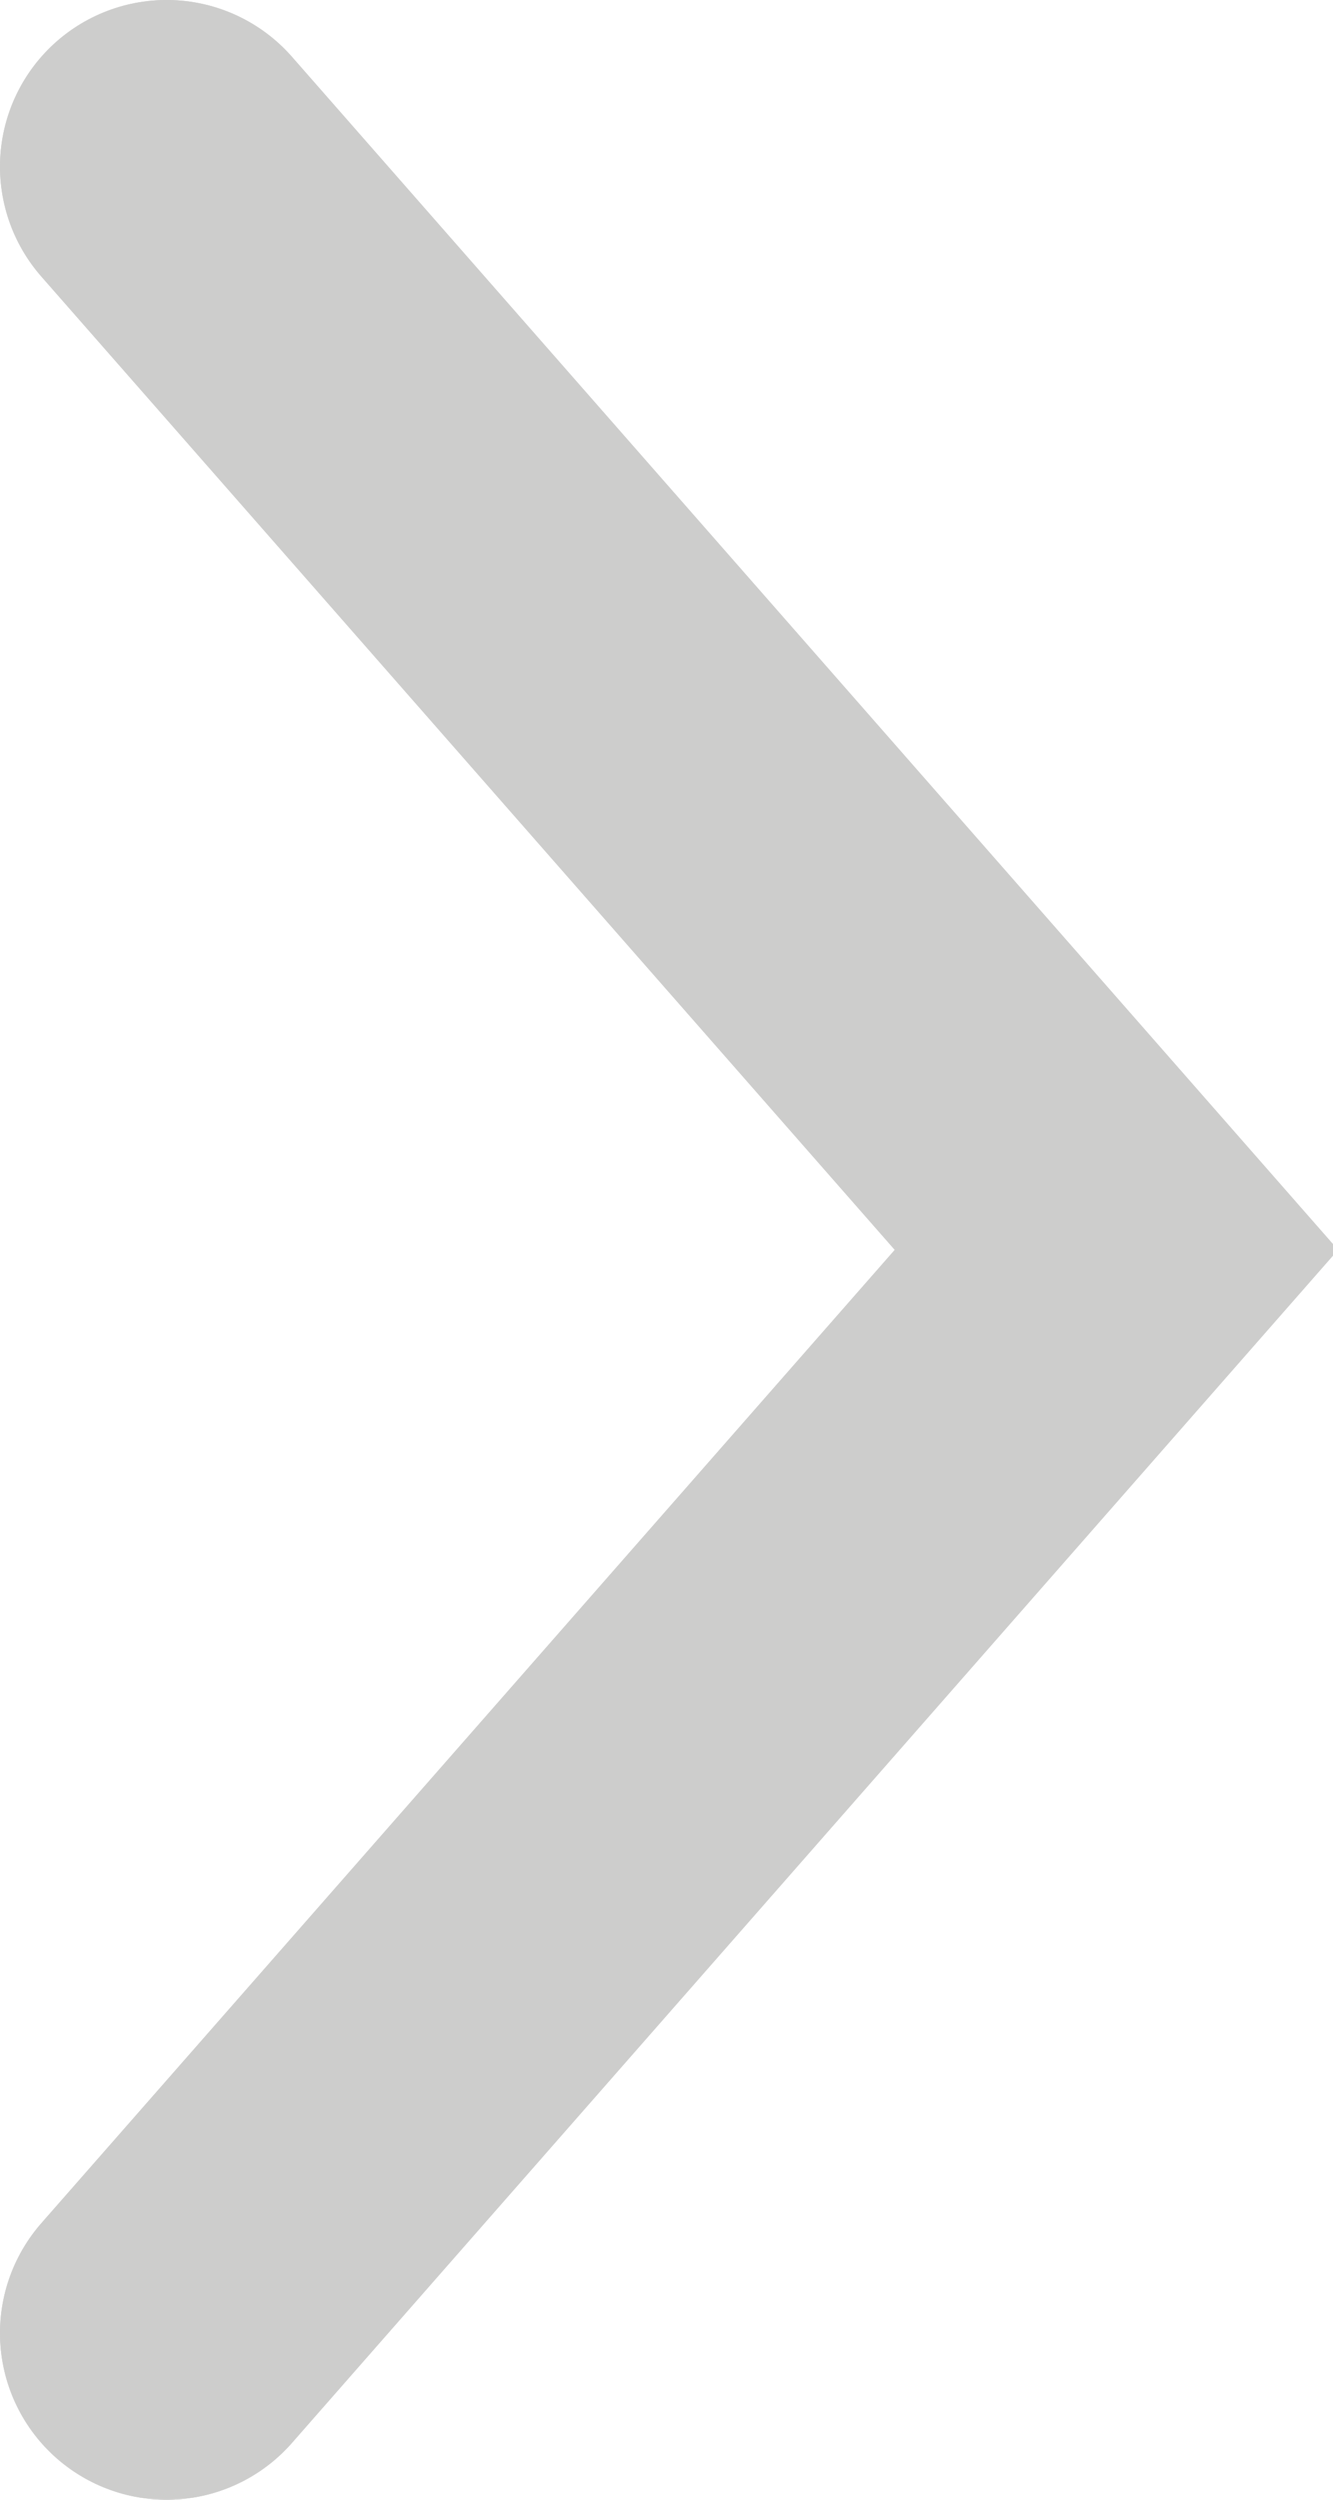 <?xml version="1.0" encoding="utf-8"?>
<!-- Generator: Adobe Illustrator 21.1.0, SVG Export Plug-In . SVG Version: 6.00 Build 0)  -->
<svg version="1.1" id="Ebene_1" xmlns="http://www.w3.org/2000/svg" xmlns:xlink="http://www.w3.org/1999/xlink" x="0px" y="0px"
	 viewBox="0 0 8 15" style="enable-background:new 0 0 8 15;" xml:space="preserve">
<style type="text/css">
	.st0{fill:none;stroke:#CDCDCC;stroke-width:2;stroke-linecap:round;}
</style>
<polyline class="st0" points="1,1 6.7,7.5 1,14 "/>
<polyline class="st0" points="1,1 6.7,7.5 1,14 "/>
</svg>
